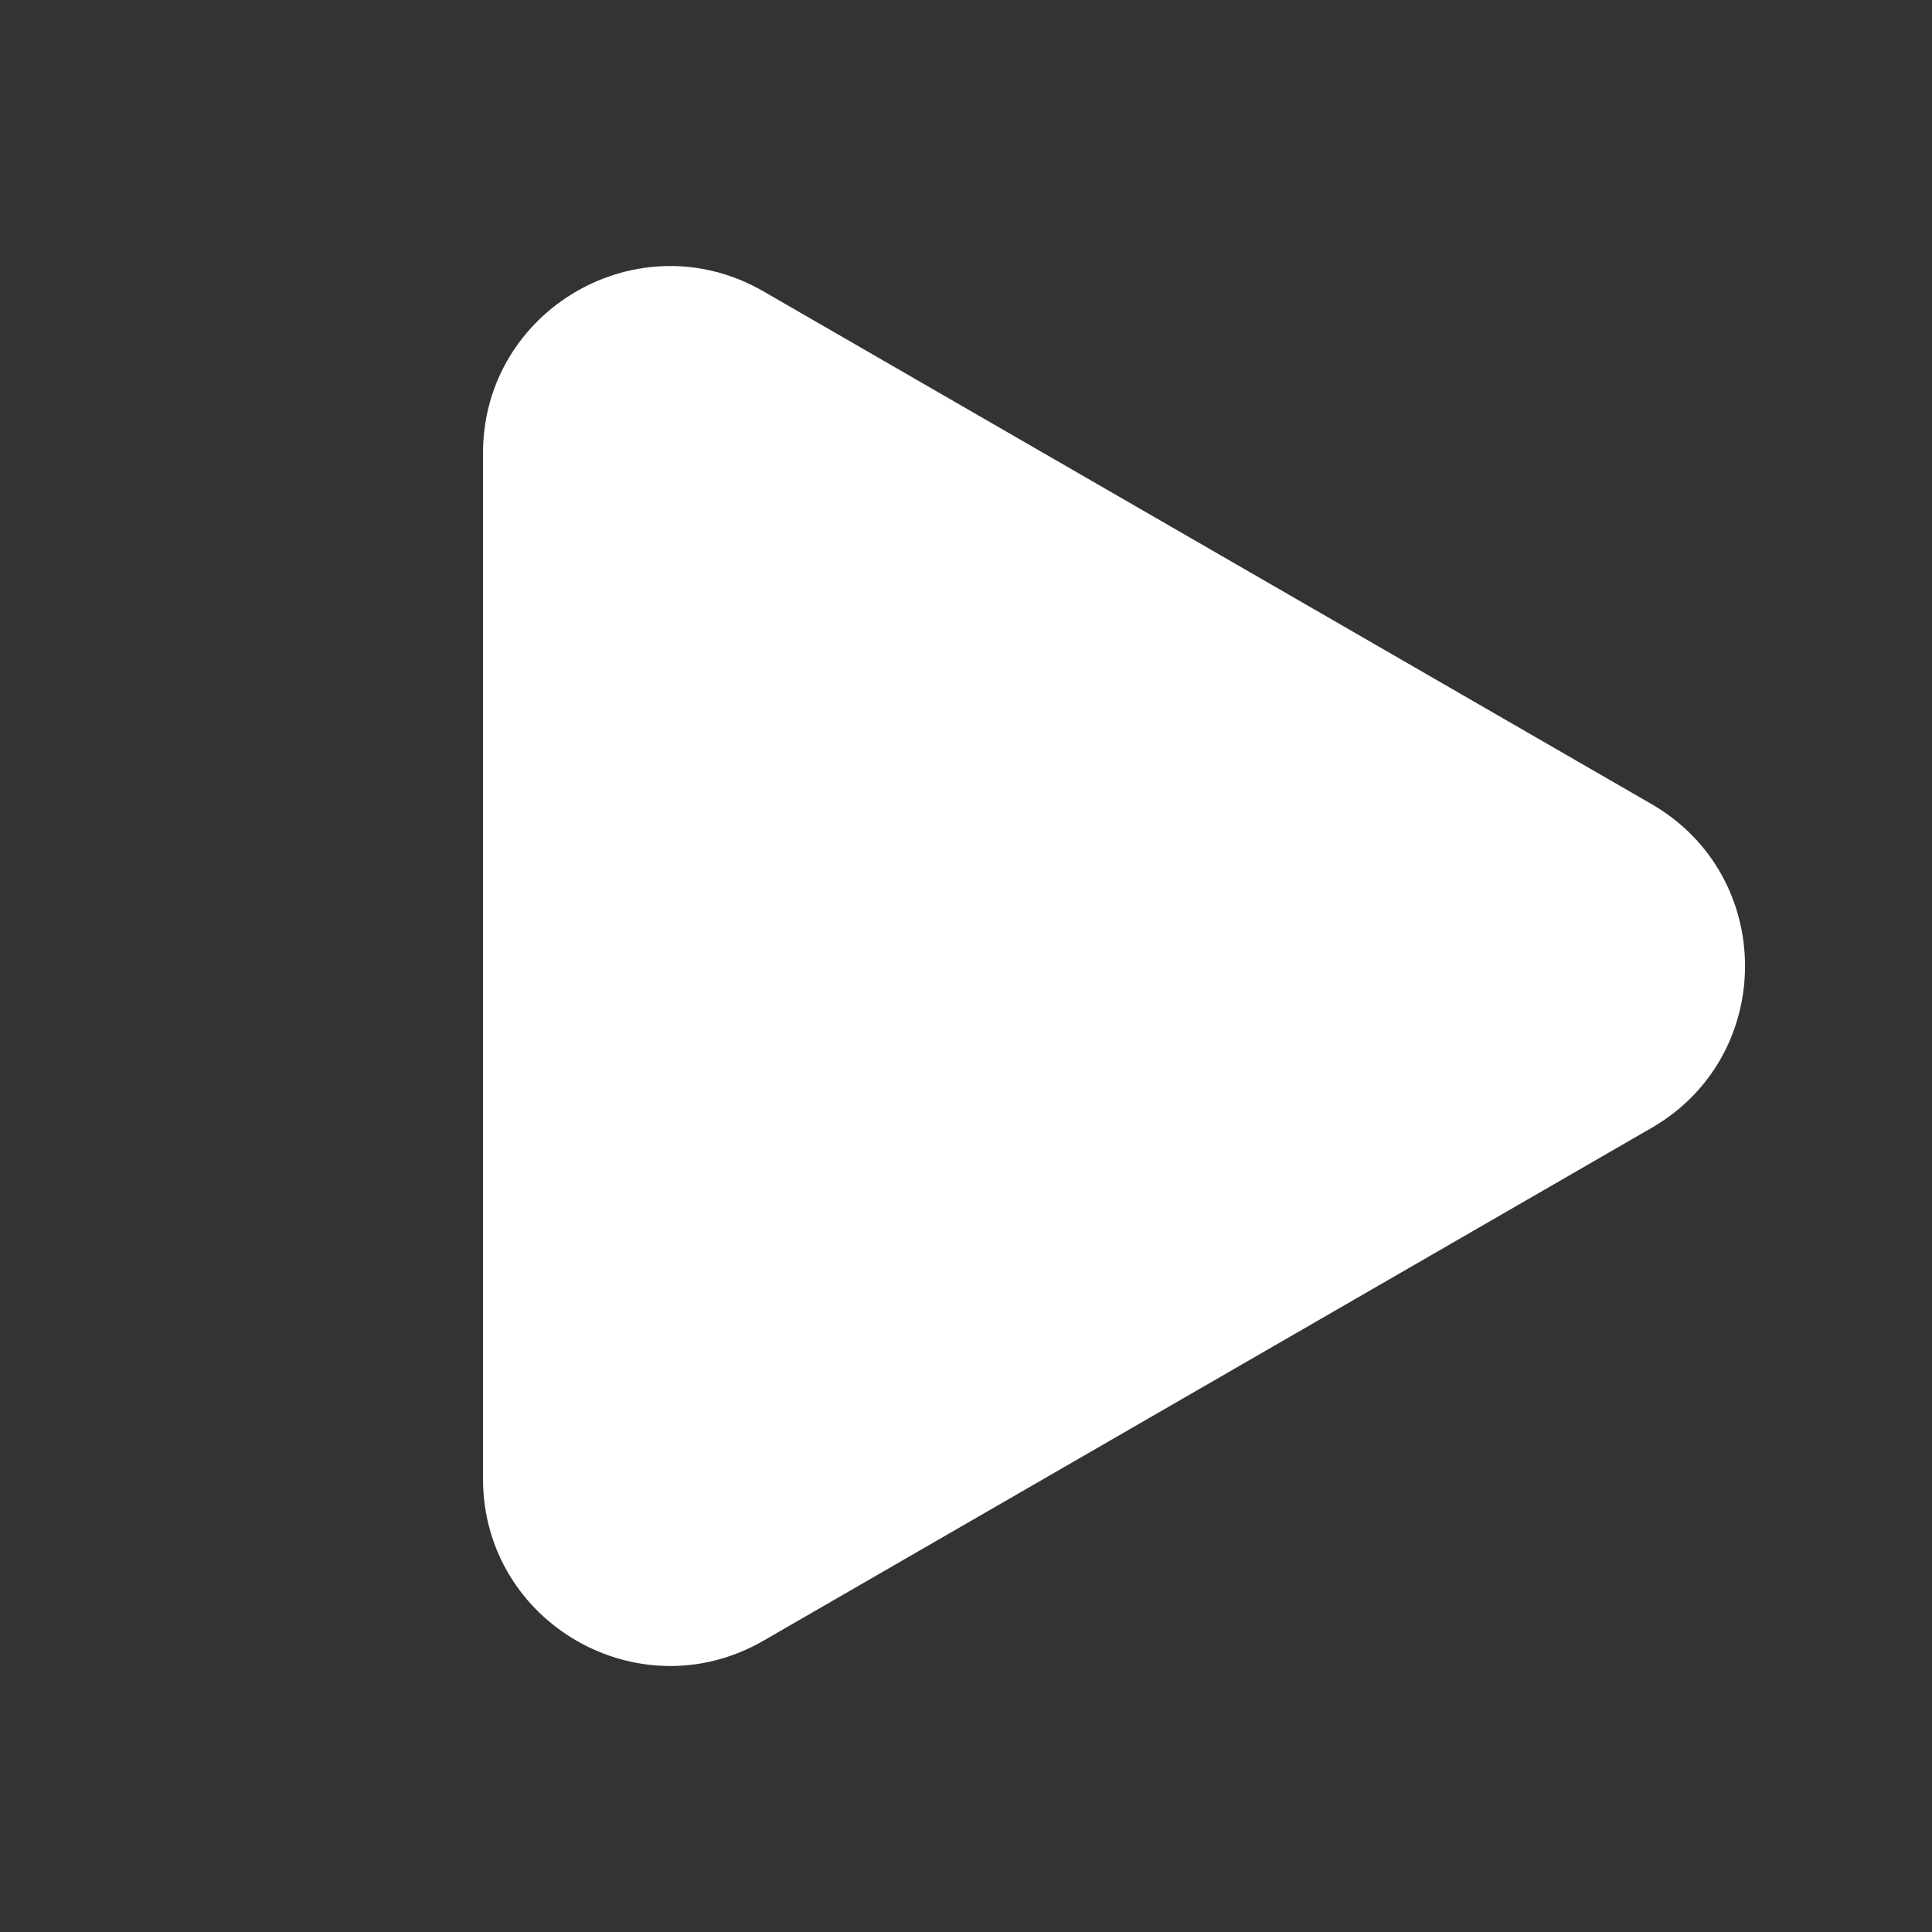 <?xml version="1.0" encoding="UTF-8"?> <svg xmlns="http://www.w3.org/2000/svg" width="31" height="31" viewBox="0 0 31 31" fill="none"><rect x="0" y="0" width="31" height="31" fill="#333333" stroke="none"/> <path d="M26.5 12.902C28.5 14.057 28.5 16.944 26.5 18.098L12.25 26.326C10.25 27.48 7.75 26.037 7.75 23.727V7.273C7.75 4.964 10.25 3.52 12.25 4.675L26.5 12.902Z" fill="white"></path> </svg> 